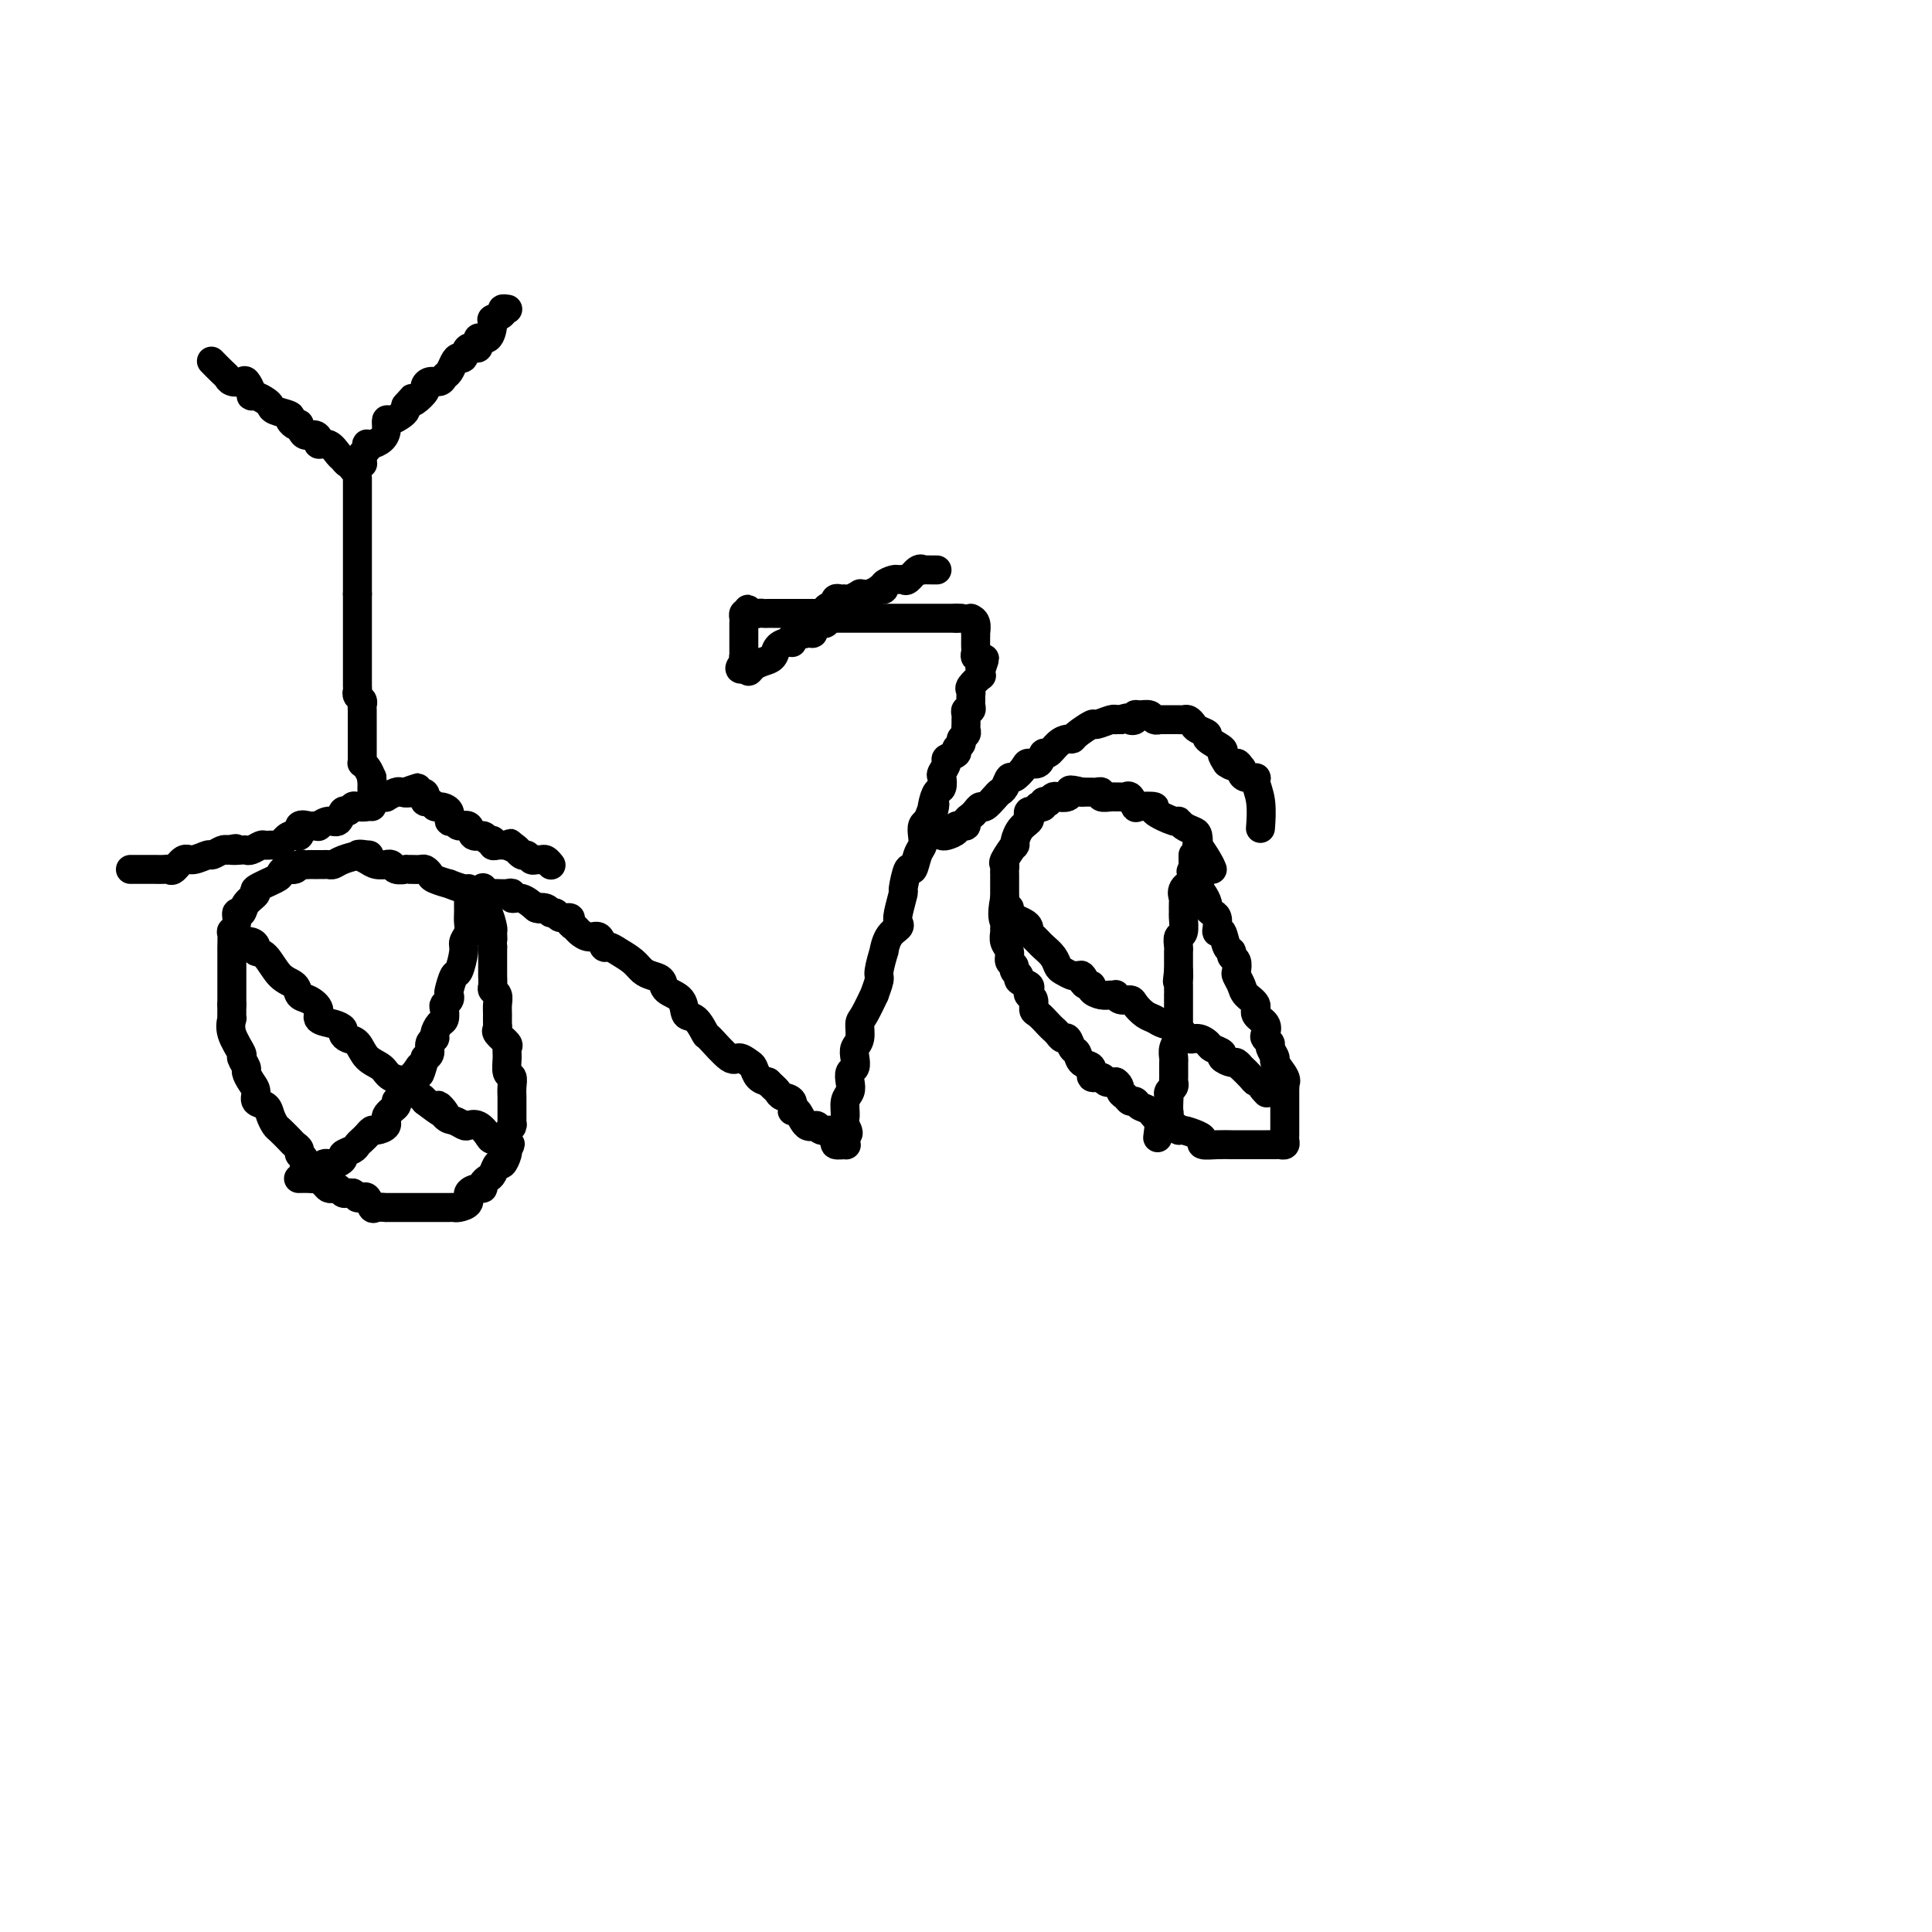 <svg viewBox='0 0 400 400' version='1.1' xmlns='http://www.w3.org/2000/svg' xmlns:xlink='http://www.w3.org/1999/xlink'><g fill='none' stroke='#000000' stroke-width='6' stroke-linecap='round' stroke-linejoin='round'><path d='M100,187c-0.731,-0.342 -1.462,-0.684 -2,-1c-0.538,-0.316 -0.884,-0.606 -1,-1c-0.116,-0.394 -0.003,-0.893 0,-1c0.003,-0.107 -0.103,0.179 -1,0c-0.897,-0.179 -2.583,-0.822 -3,-1c-0.417,-0.178 0.436,0.110 0,0c-0.436,-0.110 -2.162,-0.618 -3,-1c-0.838,-0.382 -0.789,-0.638 -1,-1c-0.211,-0.362 -0.682,-0.829 -1,-1c-0.318,-0.171 -0.484,-0.045 -1,0c-0.516,0.045 -1.381,0.008 -2,0c-0.619,-0.008 -0.993,0.012 -1,0c-0.007,-0.012 0.354,-0.056 0,0c-0.354,0.056 -1.421,0.212 -2,0c-0.579,-0.212 -0.669,-0.792 -1,-1c-0.331,-0.208 -0.903,-0.046 -1,0c-0.097,0.046 0.282,-0.026 0,0c-0.282,0.026 -1.223,0.150 -2,0c-0.777,-0.150 -1.388,-0.575 -2,-1'/><path d='M76,178c-3.709,-1.607 -0.983,-1.124 0,-1c0.983,0.124 0.222,-0.110 -1,0c-1.222,0.110 -2.905,0.565 -4,1c-1.095,0.435 -1.603,0.849 -2,1c-0.397,0.151 -0.684,0.041 -1,0c-0.316,-0.041 -0.662,-0.011 -1,0c-0.338,0.011 -0.668,0.002 -1,0c-0.332,-0.002 -0.665,0.004 -1,0c-0.335,-0.004 -0.671,-0.016 -1,0c-0.329,0.016 -0.652,0.060 -1,0c-0.348,-0.060 -0.720,-0.224 -1,0c-0.280,0.224 -0.469,0.838 -1,1c-0.531,0.162 -1.405,-0.126 -2,0c-0.595,0.126 -0.912,0.666 -1,1c-0.088,0.334 0.055,0.462 -1,1c-1.055,0.538 -3.306,1.488 -4,2c-0.694,0.512 0.169,0.587 0,1c-0.169,0.413 -1.370,1.162 -2,2c-0.630,0.838 -0.691,1.763 -1,2c-0.309,0.237 -0.867,-0.213 -1,0c-0.133,0.213 0.161,1.088 0,2c-0.161,0.912 -0.775,1.859 -1,2c-0.225,0.141 -0.060,-0.524 0,0c0.060,0.524 0.016,2.237 0,3c-0.016,0.763 -0.004,0.574 0,1c0.004,0.426 0.001,1.465 0,2c-0.001,0.535 -0.000,0.566 0,1c0.000,0.434 0.000,1.271 0,2c-0.000,0.729 -0.000,1.350 0,2c0.000,0.650 0.000,1.329 0,2c-0.000,0.671 -0.000,1.336 0,2'/><path d='M48,208c-0.009,3.032 -0.032,3.112 0,3c0.032,-0.112 0.118,-0.415 0,0c-0.118,0.415 -0.439,1.549 0,3c0.439,1.451 1.637,3.218 2,4c0.363,0.782 -0.109,0.579 0,1c0.109,0.421 0.798,1.465 1,2c0.202,0.535 -0.083,0.562 0,1c0.083,0.438 0.533,1.286 1,2c0.467,0.714 0.952,1.295 1,2c0.048,0.705 -0.339,1.536 0,2c0.339,0.464 1.404,0.562 2,1c0.596,0.438 0.723,1.217 1,2c0.277,0.783 0.705,1.572 1,2c0.295,0.428 0.456,0.496 1,1c0.544,0.504 1.470,1.443 2,2c0.530,0.557 0.663,0.731 1,1c0.337,0.269 0.878,0.631 1,1c0.122,0.369 -0.175,0.744 0,1c0.175,0.256 0.821,0.393 1,1c0.179,0.607 -0.111,1.682 0,2c0.111,0.318 0.621,-0.122 1,0c0.379,0.122 0.626,0.807 1,1c0.374,0.193 0.874,-0.106 1,0c0.126,0.106 -0.121,0.616 0,1c0.121,0.384 0.610,0.643 1,1c0.390,0.357 0.682,0.814 1,1c0.318,0.186 0.663,0.102 1,0c0.337,-0.102 0.668,-0.223 1,0c0.332,0.223 0.666,0.791 1,1c0.334,0.209 0.667,0.060 1,0c0.333,-0.060 0.667,-0.030 1,0'/><path d='M73,247c1.725,0.991 1.038,0.969 1,1c-0.038,0.031 0.572,0.113 1,0c0.428,-0.113 0.672,-0.423 1,0c0.328,0.423 0.740,1.577 1,2c0.260,0.423 0.369,0.113 1,0c0.631,-0.113 1.783,-0.030 2,0c0.217,0.030 -0.500,0.008 0,0c0.500,-0.008 2.218,-0.002 3,0c0.782,0.002 0.628,0.001 1,0c0.372,-0.001 1.269,-0.000 2,0c0.731,0.000 1.295,-0.000 2,0c0.705,0.000 1.549,0.001 2,0c0.451,-0.001 0.507,-0.002 1,0c0.493,0.002 1.423,0.008 2,0c0.577,-0.008 0.802,-0.031 1,0c0.198,0.031 0.369,0.114 1,0c0.631,-0.114 1.724,-0.426 2,-1c0.276,-0.574 -0.263,-1.411 0,-2c0.263,-0.589 1.327,-0.930 2,-1c0.673,-0.070 0.954,0.131 1,0c0.046,-0.131 -0.143,-0.594 0,-1c0.143,-0.406 0.616,-0.757 1,-1c0.384,-0.243 0.677,-0.380 1,-1c0.323,-0.620 0.674,-1.723 1,-2c0.326,-0.277 0.626,0.272 1,0c0.374,-0.272 0.821,-1.363 1,-2c0.179,-0.637 0.089,-0.818 0,-1'/><path d='M105,238c1.254,-1.839 0.389,-0.936 0,-1c-0.389,-0.064 -0.300,-1.096 0,-2c0.300,-0.904 0.813,-1.680 1,-2c0.187,-0.320 0.050,-0.184 0,0c-0.050,0.184 -0.013,0.415 0,0c0.013,-0.415 0.003,-1.476 0,-2c-0.003,-0.524 0.000,-0.512 0,-1c-0.000,-0.488 -0.004,-1.477 0,-2c0.004,-0.523 0.015,-0.580 0,-1c-0.015,-0.420 -0.057,-1.202 0,-2c0.057,-0.798 0.213,-1.613 0,-2c-0.213,-0.387 -0.797,-0.345 -1,-1c-0.203,-0.655 -0.026,-2.007 0,-3c0.026,-0.993 -0.098,-1.627 0,-2c0.098,-0.373 0.419,-0.484 0,-1c-0.419,-0.516 -1.577,-1.436 -2,-2c-0.423,-0.564 -0.112,-0.771 0,-1c0.112,-0.229 0.026,-0.481 0,-1c-0.026,-0.519 0.007,-1.303 0,-2c-0.007,-0.697 -0.054,-1.305 0,-2c0.054,-0.695 0.211,-1.478 0,-2c-0.211,-0.522 -0.789,-0.782 -1,-1c-0.211,-0.218 -0.057,-0.395 0,-1c0.057,-0.605 0.015,-1.640 0,-2c-0.015,-0.360 -0.004,-0.047 0,0c0.004,0.047 0.001,-0.173 0,-1c-0.001,-0.827 -0.000,-2.261 0,-3c0.000,-0.739 0.000,-0.783 0,-1c-0.000,-0.217 -0.000,-0.609 0,-1'/><path d='M102,196c-0.461,-6.892 -0.113,-3.123 0,-2c0.113,1.123 -0.008,-0.400 0,-1c0.008,-0.600 0.146,-0.278 0,-1c-0.146,-0.722 -0.575,-2.488 -1,-3c-0.425,-0.512 -0.846,0.230 -1,0c-0.154,-0.230 -0.041,-1.433 0,-2c0.041,-0.567 0.011,-0.499 0,-1c-0.011,-0.501 -0.003,-1.572 0,-2c0.003,-0.428 0.002,-0.214 0,0'/><path d='M251,180c-0.197,-0.491 -0.395,-0.982 -1,-2c-0.605,-1.018 -1.619,-2.563 -2,-3c-0.381,-0.437 -0.130,0.232 0,0c0.130,-0.232 0.141,-1.367 0,-2c-0.141,-0.633 -0.432,-0.765 -1,-1c-0.568,-0.235 -1.414,-0.574 -2,-1c-0.586,-0.426 -0.914,-0.938 -1,-1c-0.086,-0.062 0.069,0.325 -1,0c-1.069,-0.325 -3.361,-1.363 -4,-2c-0.639,-0.637 0.376,-0.875 0,-1c-0.376,-0.125 -2.142,-0.139 -3,0c-0.858,0.139 -0.808,0.430 -1,0c-0.192,-0.430 -0.628,-1.579 -1,-2c-0.372,-0.421 -0.682,-0.112 -1,0c-0.318,0.112 -0.645,0.026 -1,0c-0.355,-0.026 -0.739,0.007 -1,0c-0.261,-0.007 -0.399,-0.054 -1,0c-0.601,0.054 -1.667,0.211 -2,0c-0.333,-0.211 0.065,-0.789 0,-1c-0.065,-0.211 -0.595,-0.057 -1,0c-0.405,0.057 -0.686,0.015 -1,0c-0.314,-0.015 -0.661,-0.004 -1,0c-0.339,0.004 -0.669,0.002 -1,0'/><path d='M224,164c-3.555,-0.912 -2.444,-0.193 -2,0c0.444,0.193 0.220,-0.141 0,0c-0.220,0.141 -0.436,0.756 -1,1c-0.564,0.244 -1.476,0.117 -2,0c-0.524,-0.117 -0.661,-0.224 -1,0c-0.339,0.224 -0.879,0.778 -1,1c-0.121,0.222 0.179,0.111 0,0c-0.179,-0.111 -0.835,-0.222 -1,0c-0.165,0.222 0.162,0.777 0,1c-0.162,0.223 -0.815,0.115 -1,0c-0.185,-0.115 0.096,-0.239 0,0c-0.096,0.239 -0.568,0.839 -1,1c-0.432,0.161 -0.824,-0.116 -1,0c-0.176,0.116 -0.136,0.627 0,1c0.136,0.373 0.369,0.608 0,1c-0.369,0.392 -1.339,0.941 -2,2c-0.661,1.059 -1.014,2.626 -1,3c0.014,0.374 0.396,-0.447 0,0c-0.396,0.447 -1.570,2.161 -2,3c-0.430,0.839 -0.115,0.802 0,1c0.115,0.198 0.031,0.630 0,1c-0.031,0.370 -0.008,0.679 0,1c0.008,0.321 0.002,0.653 0,1c-0.002,0.347 -0.001,0.709 0,1c0.001,0.291 0.000,0.512 0,1c-0.000,0.488 -0.000,1.244 0,2'/><path d='M208,186c-0.772,3.866 -0.203,4.530 0,5c0.203,0.470 0.039,0.746 0,1c-0.039,0.254 0.046,0.488 0,1c-0.046,0.512 -0.224,1.303 0,2c0.224,0.697 0.849,1.300 1,2c0.151,0.700 -0.172,1.497 0,2c0.172,0.503 0.838,0.712 1,1c0.162,0.288 -0.181,0.654 0,1c0.181,0.346 0.885,0.670 1,1c0.115,0.330 -0.357,0.665 0,1c0.357,0.335 1.545,0.671 2,1c0.455,0.329 0.176,0.650 0,1c-0.176,0.350 -0.251,0.727 0,1c0.251,0.273 0.827,0.440 1,1c0.173,0.560 -0.056,1.512 0,2c0.056,0.488 0.396,0.513 1,1c0.604,0.487 1.471,1.435 2,2c0.529,0.565 0.719,0.747 1,1c0.281,0.253 0.653,0.577 1,1c0.347,0.423 0.669,0.943 1,1c0.331,0.057 0.671,-0.351 1,0c0.329,0.351 0.647,1.461 1,2c0.353,0.539 0.743,0.508 1,1c0.257,0.492 0.383,1.509 1,2c0.617,0.491 1.726,0.458 2,1c0.274,0.542 -0.287,1.661 0,2c0.287,0.339 1.424,-0.101 2,0c0.576,0.101 0.593,0.743 1,1c0.407,0.257 1.203,0.128 2,0'/><path d='M231,224c0.952,0.564 0.832,1.475 1,2c0.168,0.525 0.626,0.664 1,1c0.374,0.336 0.665,0.867 1,1c0.335,0.133 0.713,-0.133 1,0c0.287,0.133 0.483,0.667 1,1c0.517,0.333 1.355,0.467 2,1c0.645,0.533 1.097,1.466 2,2c0.903,0.534 2.257,0.668 3,1c0.743,0.332 0.876,0.863 1,1c0.124,0.137 0.238,-0.121 1,0c0.762,0.121 2.173,0.621 3,1c0.827,0.379 1.072,0.637 1,1c-0.072,0.363 -0.460,0.829 0,1c0.460,0.171 1.769,0.046 3,0c1.231,-0.046 2.386,-0.012 3,0c0.614,0.012 0.689,0.003 2,0c1.311,-0.003 3.858,-0.000 5,0c1.142,0.000 0.880,-0.003 1,0c0.120,0.003 0.620,0.012 1,0c0.380,-0.012 0.638,-0.045 1,0c0.362,0.045 0.829,0.168 1,0c0.171,-0.168 0.046,-0.625 0,-1c-0.046,-0.375 -0.012,-0.667 0,-1c0.012,-0.333 0.003,-0.708 0,-1c-0.003,-0.292 -0.001,-0.501 0,-1c0.001,-0.499 0.000,-1.288 0,-2c-0.000,-0.712 -0.000,-1.345 0,-2c0.000,-0.655 0.000,-1.330 0,-2c-0.000,-0.670 -0.000,-1.335 0,-2'/><path d='M266,225c0.121,-2.069 -0.077,-1.241 0,-1c0.077,0.241 0.428,-0.106 0,-1c-0.428,-0.894 -1.635,-2.334 -2,-3c-0.365,-0.666 0.112,-0.559 0,-1c-0.112,-0.441 -0.812,-1.431 -1,-2c-0.188,-0.569 0.138,-0.719 0,-1c-0.138,-0.281 -0.739,-0.694 -1,-1c-0.261,-0.306 -0.182,-0.505 0,-1c0.182,-0.495 0.466,-1.287 0,-2c-0.466,-0.713 -1.684,-1.347 -2,-2c-0.316,-0.653 0.269,-1.326 0,-2c-0.269,-0.674 -1.391,-1.350 -2,-2c-0.609,-0.650 -0.703,-1.273 -1,-2c-0.297,-0.727 -0.797,-1.557 -1,-2c-0.203,-0.443 -0.110,-0.498 0,-1c0.110,-0.502 0.237,-1.453 0,-2c-0.237,-0.547 -0.838,-0.692 -1,-1c-0.162,-0.308 0.114,-0.778 0,-1c-0.114,-0.222 -0.618,-0.196 -1,-1c-0.382,-0.804 -0.641,-2.439 -1,-3c-0.359,-0.561 -0.818,-0.048 -1,0c-0.182,0.048 -0.086,-0.367 0,-1c0.086,-0.633 0.164,-1.483 0,-2c-0.164,-0.517 -0.569,-0.702 -1,-1c-0.431,-0.298 -0.889,-0.709 -1,-1c-0.111,-0.291 0.124,-0.463 0,-1c-0.124,-0.537 -0.607,-1.439 -1,-2c-0.393,-0.561 -0.697,-0.780 -1,-1'/><path d='M248,184c-2.785,-6.537 -0.746,-2.379 0,-1c0.746,1.379 0.200,-0.022 0,-1c-0.200,-0.978 -0.054,-1.532 0,-2c0.054,-0.468 0.015,-0.848 0,-1c-0.015,-0.152 -0.008,-0.076 0,0'/><path d='M247,177c-0.004,0.327 -0.009,0.653 0,1c0.009,0.347 0.031,0.713 0,1c-0.031,0.287 -0.113,0.495 0,1c0.113,0.505 0.423,1.305 0,2c-0.423,0.695 -1.578,1.283 -2,2c-0.422,0.717 -0.112,1.562 0,2c0.112,0.438 0.026,0.469 0,1c-0.026,0.531 0.007,1.560 0,2c-0.007,0.440 -0.054,0.290 0,1c0.054,0.710 0.211,2.281 0,3c-0.211,0.719 -0.789,0.587 -1,1c-0.211,0.413 -0.057,1.371 0,2c0.057,0.629 0.015,0.928 0,1c-0.015,0.072 -0.004,-0.084 0,0c0.004,0.084 0.001,0.407 0,1c-0.001,0.593 -0.000,1.455 0,2c0.000,0.545 0.000,0.772 0,1'/><path d='M244,201c-0.464,3.892 -0.124,1.622 0,1c0.124,-0.622 0.033,0.405 0,1c-0.033,0.595 -0.009,0.758 0,1c0.009,0.242 0.002,0.561 0,1c-0.002,0.439 -0.001,0.996 0,1c0.001,0.004 0.000,-0.546 0,0c-0.000,0.546 0.000,2.188 0,3c-0.000,0.812 -0.000,0.795 0,1c0.000,0.205 0.001,0.632 0,1c-0.001,0.368 -0.004,0.679 0,1c0.004,0.321 0.015,0.654 0,1c-0.015,0.346 -0.057,0.707 0,1c0.057,0.293 0.211,0.520 0,1c-0.211,0.480 -0.789,1.214 -1,2c-0.211,0.786 -0.056,1.625 0,2c0.056,0.375 0.011,0.285 0,1c-0.011,0.715 0.011,2.233 0,3c-0.011,0.767 -0.055,0.782 0,1c0.055,0.218 0.211,0.640 0,1c-0.211,0.360 -0.788,0.659 -1,1c-0.212,0.341 -0.060,0.726 0,1c0.060,0.274 0.027,0.438 0,1c-0.027,0.562 -0.048,1.522 0,2c0.048,0.478 0.167,0.475 0,1c-0.167,0.525 -0.619,1.579 -1,2c-0.381,0.421 -0.690,0.211 -1,0'/><path d='M240,233c-0.622,4.978 -0.178,1.422 0,0c0.178,-1.422 0.089,-0.711 0,0'/><path d='M209,188c-0.061,0.334 -0.121,0.668 0,1c0.121,0.332 0.425,0.664 1,1c0.575,0.336 1.421,0.678 2,1c0.579,0.322 0.890,0.625 1,1c0.110,0.375 0.019,0.822 0,1c-0.019,0.178 0.035,0.089 0,0c-0.035,-0.089 -0.161,-0.176 0,0c0.161,0.176 0.607,0.614 1,1c0.393,0.386 0.734,0.719 1,1c0.266,0.281 0.456,0.510 1,1c0.544,0.490 1.441,1.242 2,2c0.559,0.758 0.779,1.523 1,2c0.221,0.477 0.444,0.667 1,1c0.556,0.333 1.445,0.809 2,1c0.555,0.191 0.778,0.095 1,0'/><path d='M223,202c2.404,2.122 1.413,0.428 1,0c-0.413,-0.428 -0.248,0.411 0,1c0.248,0.589 0.581,0.928 1,1c0.419,0.072 0.925,-0.124 1,0c0.075,0.124 -0.282,0.568 0,1c0.282,0.432 1.202,0.852 2,1c0.798,0.148 1.475,0.025 2,0c0.525,-0.025 0.899,0.048 1,0c0.101,-0.048 -0.072,-0.216 0,0c0.072,0.216 0.390,0.817 1,1c0.610,0.183 1.513,-0.053 2,0c0.487,0.053 0.557,0.394 1,1c0.443,0.606 1.259,1.477 2,2c0.741,0.523 1.405,0.700 2,1c0.595,0.300 1.119,0.724 2,1c0.881,0.276 2.118,0.402 3,1c0.882,0.598 1.407,1.666 2,2c0.593,0.334 1.253,-0.065 2,0c0.747,0.065 1.580,0.596 2,1c0.420,0.404 0.427,0.681 1,1c0.573,0.319 1.713,0.678 2,1c0.287,0.322 -0.279,0.606 0,1c0.279,0.394 1.402,0.897 2,1c0.598,0.103 0.671,-0.193 1,0c0.329,0.193 0.914,0.874 1,1c0.086,0.126 -0.328,-0.303 0,0c0.328,0.303 1.397,1.339 2,2c0.603,0.661 0.739,0.947 1,1c0.261,0.053 0.646,-0.128 1,0c0.354,0.128 0.677,0.564 1,1'/><path d='M262,225c6.036,3.500 1.625,0.750 0,0c-1.625,-0.750 -0.464,0.500 0,1c0.464,0.500 0.232,0.250 0,0'/><path d='M97,186c-0.002,0.780 -0.005,1.561 0,2c0.005,0.439 0.016,0.538 0,1c-0.016,0.462 -0.060,1.287 0,2c0.060,0.713 0.224,1.312 0,2c-0.224,0.688 -0.834,1.463 -1,2c-0.166,0.537 0.113,0.837 0,2c-0.113,1.163 -0.618,3.190 -1,4c-0.382,0.810 -0.642,0.402 -1,1c-0.358,0.598 -0.814,2.201 -1,3c-0.186,0.799 -0.102,0.796 0,1c0.102,0.204 0.221,0.617 0,1c-0.221,0.383 -0.781,0.736 -1,1c-0.219,0.264 -0.096,0.438 0,1c0.096,0.562 0.165,1.512 0,2c-0.165,0.488 -0.565,0.516 -1,1c-0.435,0.484 -0.904,1.425 -1,2c-0.096,0.575 0.180,0.783 0,1c-0.180,0.217 -0.818,0.443 -1,1c-0.182,0.557 0.091,1.445 0,2c-0.091,0.555 -0.545,0.778 -1,1'/><path d='M88,219c-1.591,5.528 -1.070,2.847 -1,2c0.070,-0.847 -0.311,0.140 -1,1c-0.689,0.860 -1.685,1.592 -2,2c-0.315,0.408 0.051,0.493 0,1c-0.051,0.507 -0.520,1.435 -1,2c-0.480,0.565 -0.973,0.768 -1,1c-0.027,0.232 0.410,0.492 0,1c-0.410,0.508 -1.668,1.263 -2,2c-0.332,0.737 0.262,1.454 0,2c-0.262,0.546 -1.380,0.920 -2,1c-0.620,0.080 -0.742,-0.133 -1,0c-0.258,0.133 -0.651,0.613 -1,1c-0.349,0.387 -0.652,0.681 -1,1c-0.348,0.319 -0.740,0.664 -1,1c-0.260,0.336 -0.388,0.663 -1,1c-0.612,0.337 -1.708,0.685 -2,1c-0.292,0.315 0.220,0.596 0,1c-0.220,0.404 -1.171,0.931 -2,1c-0.829,0.069 -1.536,-0.321 -2,0c-0.464,0.321 -0.685,1.354 -1,2c-0.315,0.646 -0.724,0.905 -1,1c-0.276,0.095 -0.421,0.026 -1,0c-0.579,-0.026 -1.594,-0.007 -2,0c-0.406,0.007 -0.203,0.004 0,0'/><path d='M50,196c-0.193,-0.400 -0.386,-0.801 0,-1c0.386,-0.199 1.352,-0.198 2,0c0.648,0.198 0.979,0.591 1,1c0.021,0.409 -0.269,0.835 0,1c0.269,0.165 1.097,0.071 2,1c0.903,0.929 1.882,2.882 3,4c1.118,1.118 2.374,1.403 3,2c0.626,0.597 0.622,1.508 1,2c0.378,0.492 1.139,0.566 2,1c0.861,0.434 1.824,1.230 2,2c0.176,0.770 -0.434,1.516 0,2c0.434,0.484 1.912,0.705 3,1c1.088,0.295 1.785,0.663 2,1c0.215,0.337 -0.051,0.642 0,1c0.051,0.358 0.421,0.768 1,1c0.579,0.232 1.369,0.286 2,1c0.631,0.714 1.105,2.088 2,3c0.895,0.912 2.212,1.361 3,2c0.788,0.639 1.048,1.467 2,2c0.952,0.533 2.595,0.770 3,1c0.405,0.230 -0.427,0.453 0,1c0.427,0.547 2.115,1.416 3,2c0.885,0.584 0.967,0.881 1,1c0.033,0.119 0.016,0.059 0,0'/><path d='M88,228c6.522,5.068 3.827,1.737 3,1c-0.827,-0.737 0.215,1.121 1,2c0.785,0.879 1.314,0.778 2,1c0.686,0.222 1.531,0.767 2,1c0.469,0.233 0.563,0.153 1,0c0.437,-0.153 1.217,-0.381 2,0c0.783,0.381 1.569,1.370 2,2c0.431,0.630 0.507,0.901 1,1c0.493,0.099 1.402,0.027 2,0c0.598,-0.027 0.885,-0.008 1,0c0.115,0.008 0.057,0.004 0,0'/><path d='M27,180c0.099,-0.000 0.198,-0.001 1,0c0.802,0.001 2.308,0.002 3,0c0.692,-0.002 0.570,-0.008 1,0c0.430,0.008 1.412,0.032 2,0c0.588,-0.032 0.781,-0.118 1,0c0.219,0.118 0.463,0.439 1,0c0.537,-0.439 1.366,-1.638 2,-2c0.634,-0.362 1.073,0.113 2,0c0.927,-0.113 2.341,-0.814 3,-1c0.659,-0.186 0.562,0.142 1,0c0.438,-0.142 1.411,-0.755 2,-1c0.589,-0.245 0.795,-0.123 1,0'/><path d='M47,176c3.213,-0.620 1.246,-0.170 1,0c-0.246,0.170 1.228,0.060 2,0c0.772,-0.060 0.841,-0.069 1,0c0.159,0.069 0.409,0.217 1,0c0.591,-0.217 1.523,-0.798 2,-1c0.477,-0.202 0.500,-0.024 1,0c0.500,0.024 1.477,-0.106 2,0c0.523,0.106 0.592,0.449 1,0c0.408,-0.449 1.156,-1.689 2,-2c0.844,-0.311 1.786,0.309 2,0c0.214,-0.309 -0.298,-1.546 0,-2c0.298,-0.454 1.406,-0.126 2,0c0.594,0.126 0.674,0.050 1,0c0.326,-0.050 0.899,-0.074 1,0c0.101,0.074 -0.271,0.245 0,0c0.271,-0.245 1.186,-0.907 2,-1c0.814,-0.093 1.526,0.381 2,0c0.474,-0.381 0.708,-1.618 1,-2c0.292,-0.382 0.641,0.091 1,0c0.359,-0.091 0.726,-0.746 1,-1c0.274,-0.254 0.454,-0.106 1,0c0.546,0.106 1.457,0.172 2,0c0.543,-0.172 0.718,-0.581 1,-1c0.282,-0.419 0.671,-0.848 1,-1c0.329,-0.152 0.599,-0.027 1,0c0.401,0.027 0.933,-0.045 1,0c0.067,0.045 -0.333,0.208 0,0c0.333,-0.208 1.397,-0.787 2,-1c0.603,-0.213 0.744,-0.061 1,0c0.256,0.061 0.628,0.030 1,0'/><path d='M84,164c5.559,-1.845 0.957,-0.457 0,0c-0.957,0.457 1.733,-0.017 3,0c1.267,0.017 1.112,0.526 1,1c-0.112,0.474 -0.180,0.913 0,1c0.180,0.087 0.608,-0.179 1,0c0.392,0.179 0.749,0.803 1,1c0.251,0.197 0.395,-0.034 1,0c0.605,0.034 1.672,0.333 2,1c0.328,0.667 -0.082,1.703 0,2c0.082,0.297 0.656,-0.146 1,0c0.344,0.146 0.459,0.880 1,1c0.541,0.120 1.508,-0.375 2,0c0.492,0.375 0.510,1.621 1,2c0.490,0.379 1.454,-0.109 2,0c0.546,0.109 0.674,0.814 1,1c0.326,0.186 0.850,-0.146 1,0c0.150,0.146 -0.075,0.770 0,1c0.075,0.230 0.450,0.066 1,0c0.550,-0.066 1.275,-0.033 2,0'/><path d='M105,175c3.504,1.735 1.765,0.574 1,0c-0.765,-0.574 -0.556,-0.560 0,0c0.556,0.560 1.458,1.667 2,2c0.542,0.333 0.722,-0.108 1,0c0.278,0.108 0.653,0.765 1,1c0.347,0.235 0.668,0.049 1,0c0.332,-0.049 0.677,0.038 1,0c0.323,-0.038 0.626,-0.203 1,0c0.374,0.203 0.821,0.772 1,1c0.179,0.228 0.089,0.114 0,0'/><path d='M195,173c0.187,0.083 0.375,0.166 1,0c0.625,-0.166 1.688,-0.579 2,-1c0.312,-0.421 -0.127,-0.848 0,-1c0.127,-0.152 0.822,-0.030 1,0c0.178,0.030 -0.160,-0.033 0,0c0.160,0.033 0.817,0.162 1,0c0.183,-0.162 -0.107,-0.616 0,-1c0.107,-0.384 0.610,-0.698 1,-1c0.390,-0.302 0.668,-0.592 1,-1c0.332,-0.408 0.719,-0.934 1,-1c0.281,-0.066 0.457,0.328 1,0c0.543,-0.328 1.454,-1.379 2,-2c0.546,-0.621 0.728,-0.814 1,-1c0.272,-0.186 0.635,-0.366 1,-1c0.365,-0.634 0.731,-1.723 1,-2c0.269,-0.277 0.439,0.257 1,0c0.561,-0.257 1.511,-1.307 2,-2c0.489,-0.693 0.515,-1.029 1,-1c0.485,0.029 1.429,0.424 2,0c0.571,-0.424 0.769,-1.668 1,-2c0.231,-0.332 0.493,0.249 1,0c0.507,-0.249 1.257,-1.328 2,-2c0.743,-0.672 1.478,-0.935 2,-1c0.522,-0.065 0.830,0.070 1,0c0.170,-0.070 0.204,-0.344 1,-1c0.796,-0.656 2.356,-1.692 3,-2c0.644,-0.308 0.371,0.114 1,0c0.629,-0.114 2.158,-0.762 3,-1c0.842,-0.238 0.996,-0.064 1,0c0.004,0.064 -0.142,0.018 0,0c0.142,-0.018 0.571,-0.009 1,0'/><path d='M232,149c2.401,-0.790 1.904,-0.265 2,0c0.096,0.265 0.785,0.271 1,0c0.215,-0.271 -0.043,-0.819 0,-1c0.043,-0.181 0.388,0.004 1,0c0.612,-0.004 1.491,-0.197 2,0c0.509,0.197 0.647,0.785 1,1c0.353,0.215 0.921,0.058 1,0c0.079,-0.058 -0.330,-0.015 0,0c0.330,0.015 1.398,0.003 2,0c0.602,-0.003 0.739,0.002 1,0c0.261,-0.002 0.646,-0.012 1,0c0.354,0.012 0.678,0.045 1,0c0.322,-0.045 0.644,-0.168 1,0c0.356,0.168 0.748,0.626 1,1c0.252,0.374 0.364,0.663 1,1c0.636,0.337 1.795,0.723 2,1c0.205,0.277 -0.543,0.445 0,1c0.543,0.555 2.377,1.495 3,2c0.623,0.505 0.035,0.573 0,1c-0.035,0.427 0.482,1.214 1,2'/><path d='M254,158c1.785,1.328 1.748,0.150 2,0c0.252,-0.150 0.793,0.730 1,1c0.207,0.270 0.079,-0.070 0,0c-0.079,0.070 -0.108,0.551 0,1c0.108,0.449 0.355,0.867 1,1c0.645,0.133 1.689,-0.020 2,0c0.311,0.020 -0.113,0.211 0,1c0.113,0.789 0.761,2.174 1,4c0.239,1.826 0.068,4.093 0,5c-0.068,0.907 -0.034,0.453 0,0'/><path d='M74,99c0.000,0.874 0.000,1.748 0,2c0.000,0.252 0.000,-0.117 0,1c0.000,1.117 0.000,3.721 0,5c0.000,1.279 0.000,1.232 0,2c0.000,0.768 0.000,2.349 0,4c0.000,1.651 0.000,3.370 0,4c0.000,0.630 0.000,0.170 0,1c0.000,0.830 0.000,2.952 0,4c0.000,1.048 0.000,1.024 0,1'/><path d='M74,123c-0.000,4.168 -0.000,2.587 0,2c0.000,-0.587 0.000,-0.179 0,1c-0.000,1.179 -0.000,3.128 0,4c0.000,0.872 0.000,0.667 0,1c-0.000,0.333 -0.000,1.202 0,2c0.000,0.798 0.000,1.523 0,2c-0.000,0.477 -0.000,0.707 0,1c0.000,0.293 0.000,0.651 0,1c-0.000,0.349 -0.000,0.689 0,1c0.000,0.311 0.000,0.594 0,1c-0.000,0.406 -0.001,0.935 0,1c0.001,0.065 0.004,-0.333 0,0c-0.004,0.333 -0.015,1.399 0,2c0.015,0.601 0.057,0.737 0,1c-0.057,0.263 -0.211,0.651 0,1c0.211,0.349 0.789,0.657 1,1c0.211,0.343 0.057,0.722 0,1c-0.057,0.278 -0.015,0.456 0,1c0.015,0.544 0.004,1.455 0,2c-0.004,0.545 -0.001,0.724 0,1c0.001,0.276 0.000,0.650 0,1c-0.000,0.350 -0.000,0.675 0,1c0.000,0.325 0.000,0.651 0,1c-0.000,0.349 -0.001,0.720 0,1c0.001,0.280 0.003,0.470 0,1c-0.003,0.530 -0.012,1.402 0,2c0.012,0.598 0.044,0.923 0,1c-0.044,0.077 -0.166,-0.095 0,0c0.166,0.095 0.619,0.456 1,1c0.381,0.544 0.691,1.272 1,2'/><path d='M77,161c0.464,6.114 0.124,2.397 0,1c-0.124,-1.397 -0.033,-0.476 0,0c0.033,0.476 0.009,0.506 0,1c-0.009,0.494 -0.002,1.452 0,2c0.002,0.548 0.001,0.686 0,1c-0.001,0.314 -0.000,0.804 0,1c0.000,0.196 0.000,0.098 0,0'/><path d='M73,97c0.301,-0.870 0.603,-1.739 1,-2c0.397,-0.261 0.891,0.088 1,0c0.109,-0.088 -0.165,-0.611 0,-1c0.165,-0.389 0.769,-0.642 1,-1c0.231,-0.358 0.090,-0.819 0,-1c-0.090,-0.181 -0.130,-0.081 0,0c0.130,0.081 0.429,0.142 1,0c0.571,-0.142 1.413,-0.486 2,-1c0.587,-0.514 0.917,-1.198 1,-2c0.083,-0.802 -0.083,-1.720 0,-2c0.083,-0.280 0.414,0.080 1,0c0.586,-0.080 1.427,-0.598 2,-1c0.573,-0.402 0.878,-0.686 1,-1c0.122,-0.314 0.061,-0.657 0,-1'/><path d='M84,84c1.901,-2.267 1.152,-1.435 1,-1c-0.152,0.435 0.292,0.471 1,0c0.708,-0.471 1.681,-1.450 2,-2c0.319,-0.550 -0.017,-0.671 0,-1c0.017,-0.329 0.386,-0.865 1,-1c0.614,-0.135 1.474,0.131 2,0c0.526,-0.131 0.719,-0.660 1,-1c0.281,-0.340 0.651,-0.492 1,-1c0.349,-0.508 0.676,-1.374 1,-2c0.324,-0.626 0.645,-1.013 1,-1c0.355,0.013 0.742,0.427 1,0c0.258,-0.427 0.385,-1.694 1,-2c0.615,-0.306 1.718,0.350 2,0c0.282,-0.350 -0.256,-1.704 0,-2c0.256,-0.296 1.307,0.467 2,0c0.693,-0.467 1.026,-2.164 1,-3c-0.026,-0.836 -0.413,-0.813 0,-1c0.413,-0.187 1.626,-0.586 2,-1c0.374,-0.414 -0.092,-0.842 0,-1c0.092,-0.158 0.740,-0.045 1,0c0.260,0.045 0.130,0.023 0,0'/><path d='M75,96c0.083,0.000 0.167,0.000 0,0c-0.167,0.000 -0.583,0.000 -1,0'/><path d='M74,96c-0.394,0.004 -0.878,0.013 -1,0c-0.122,-0.013 0.120,-0.050 0,0c-0.120,0.050 -0.600,0.186 -1,0c-0.400,-0.186 -0.719,-0.693 -1,-1c-0.281,-0.307 -0.522,-0.412 -1,-1c-0.478,-0.588 -1.192,-1.658 -2,-2c-0.808,-0.342 -1.709,0.045 -2,0c-0.291,-0.045 0.027,-0.520 0,-1c-0.027,-0.480 -0.399,-0.964 -1,-1c-0.601,-0.036 -1.431,0.375 -2,0c-0.569,-0.375 -0.877,-1.536 -1,-2c-0.123,-0.464 -0.062,-0.232 0,0'/><path d='M62,88c-2.010,-1.190 -1.035,-0.164 -1,0c0.035,0.164 -0.868,-0.533 -1,-1c-0.132,-0.467 0.508,-0.703 0,-1c-0.508,-0.297 -2.165,-0.653 -3,-1c-0.835,-0.347 -0.850,-0.683 -1,-1c-0.150,-0.317 -0.436,-0.614 -1,-1c-0.564,-0.386 -1.407,-0.860 -2,-1c-0.593,-0.140 -0.936,0.054 -1,0c-0.064,-0.054 0.151,-0.358 0,-1c-0.151,-0.642 -0.669,-1.624 -1,-2c-0.331,-0.376 -0.474,-0.147 -1,0c-0.526,0.147 -1.434,0.211 -2,0c-0.566,-0.211 -0.791,-0.696 -1,-1c-0.209,-0.304 -0.402,-0.428 -1,-1c-0.598,-0.572 -1.599,-1.592 -2,-2c-0.401,-0.408 -0.200,-0.204 0,0'/><path d='M101,186c-0.118,-0.422 -0.235,-0.845 0,-1c0.235,-0.155 0.824,-0.043 1,0c0.176,0.043 -0.059,0.016 0,0c0.059,-0.016 0.413,-0.020 1,0c0.587,0.020 1.406,0.063 2,0c0.594,-0.063 0.963,-0.233 1,0c0.037,0.233 -0.259,0.871 0,1c0.259,0.129 1.074,-0.249 2,0c0.926,0.249 1.963,1.124 3,2'/><path d='M111,188c1.438,0.327 0.033,0.144 0,0c-0.033,-0.144 1.305,-0.250 2,0c0.695,0.250 0.746,0.854 1,1c0.254,0.146 0.712,-0.168 1,0c0.288,0.168 0.405,0.818 1,1c0.595,0.182 1.668,-0.105 2,0c0.332,0.105 -0.076,0.600 0,1c0.076,0.400 0.636,0.703 1,1c0.364,0.297 0.531,0.587 1,1c0.469,0.413 1.241,0.950 2,1c0.759,0.050 1.505,-0.387 2,0c0.495,0.387 0.737,1.599 1,2c0.263,0.401 0.545,-0.009 1,0c0.455,0.009 1.082,0.435 2,1c0.918,0.565 2.128,1.268 3,2c0.872,0.732 1.407,1.493 2,2c0.593,0.507 1.243,0.760 2,1c0.757,0.240 1.620,0.468 2,1c0.380,0.532 0.277,1.369 1,2c0.723,0.631 2.271,1.055 3,2c0.729,0.945 0.640,2.412 1,3c0.360,0.588 1.170,0.296 2,1c0.830,0.704 1.679,2.402 2,3c0.321,0.598 0.114,0.096 1,1c0.886,0.904 2.867,3.216 4,4c1.133,0.784 1.420,0.042 2,0c0.580,-0.042 1.455,0.618 2,1c0.545,0.382 0.762,0.488 1,1c0.238,0.512 0.497,1.432 1,2c0.503,0.568 1.252,0.784 2,1'/><path d='M159,224c3.357,3.200 0.750,0.701 0,0c-0.750,-0.701 0.359,0.395 1,1c0.641,0.605 0.815,0.719 1,1c0.185,0.281 0.381,0.728 1,1c0.619,0.272 1.661,0.369 2,1c0.339,0.631 -0.027,1.795 0,2c0.027,0.205 0.446,-0.548 1,0c0.554,0.548 1.244,2.399 2,3c0.756,0.601 1.580,-0.046 2,0c0.420,0.046 0.436,0.787 1,1c0.564,0.213 1.675,-0.101 2,0c0.325,0.101 -0.137,0.616 0,1c0.137,0.384 0.874,0.636 1,1c0.126,0.364 -0.358,0.841 0,1c0.358,0.159 1.560,0.001 2,0c0.440,-0.001 0.118,0.153 0,0c-0.118,-0.153 -0.034,-0.615 0,-1c0.034,-0.385 0.017,-0.692 0,-1'/><path d='M175,235c1.233,-0.064 0.317,-1.224 0,-2c-0.317,-0.776 -0.033,-1.167 0,-2c0.033,-0.833 -0.184,-2.106 0,-3c0.184,-0.894 0.767,-1.408 1,-2c0.233,-0.592 0.114,-1.261 0,-2c-0.114,-0.739 -0.223,-1.548 0,-2c0.223,-0.452 0.777,-0.548 1,-1c0.223,-0.452 0.114,-1.259 0,-2c-0.114,-0.741 -0.233,-1.416 0,-2c0.233,-0.584 0.818,-1.078 1,-2c0.182,-0.922 -0.038,-2.272 0,-3c0.038,-0.728 0.335,-0.836 1,-2c0.665,-1.164 1.699,-3.385 2,-4c0.301,-0.615 -0.130,0.378 0,0c0.130,-0.378 0.821,-2.125 1,-3c0.179,-0.875 -0.155,-0.879 0,-2c0.155,-1.121 0.798,-3.361 1,-4c0.202,-0.639 -0.038,0.323 0,0c0.038,-0.323 0.354,-1.930 1,-3c0.646,-1.070 1.622,-1.603 2,-2c0.378,-0.397 0.157,-0.658 0,-1c-0.157,-0.342 -0.249,-0.765 0,-2c0.249,-1.235 0.840,-3.283 1,-4c0.160,-0.717 -0.111,-0.103 0,-1c0.111,-0.897 0.604,-3.304 1,-4c0.396,-0.696 0.694,0.318 1,0c0.306,-0.318 0.621,-1.969 1,-3c0.379,-1.031 0.823,-1.441 1,-2c0.177,-0.559 0.086,-1.266 0,-2c-0.086,-0.734 -0.167,-1.495 0,-2c0.167,-0.505 0.584,-0.752 1,-1'/><path d='M192,170c2.404,-6.649 1.415,-2.272 1,-1c-0.415,1.272 -0.256,-0.561 0,-2c0.256,-1.439 0.609,-2.483 1,-3c0.391,-0.517 0.821,-0.506 1,-1c0.179,-0.494 0.108,-1.494 0,-2c-0.108,-0.506 -0.254,-0.517 0,-1c0.254,-0.483 0.909,-1.439 1,-2c0.091,-0.561 -0.383,-0.728 0,-1c0.383,-0.272 1.623,-0.650 2,-1c0.377,-0.350 -0.109,-0.671 0,-1c0.109,-0.329 0.814,-0.665 1,-1c0.186,-0.335 -0.146,-0.667 0,-1c0.146,-0.333 0.772,-0.666 1,-1c0.228,-0.334 0.060,-0.668 0,-1c-0.060,-0.332 -0.012,-0.663 0,-1c0.012,-0.337 -0.011,-0.682 0,-1c0.011,-0.318 0.055,-0.610 0,-1c-0.055,-0.390 -0.211,-0.878 0,-1c0.211,-0.122 0.789,0.122 1,0c0.211,-0.122 0.054,-0.609 0,-1c-0.054,-0.391 -0.007,-0.687 0,-1c0.007,-0.313 -0.026,-0.643 0,-1c0.026,-0.357 0.112,-0.739 0,-1c-0.112,-0.261 -0.422,-0.400 0,-1c0.422,-0.600 1.575,-1.662 2,-2c0.425,-0.338 0.121,0.046 0,0c-0.121,-0.046 -0.061,-0.523 0,-1'/><path d='M203,139c1.685,-4.897 0.399,-1.640 0,-1c-0.399,0.640 0.089,-1.338 0,-2c-0.089,-0.662 -0.756,-0.010 -1,0c-0.244,0.010 -0.066,-0.623 0,-1c0.066,-0.377 0.019,-0.500 0,-1c-0.019,-0.500 -0.009,-1.377 0,-2c0.009,-0.623 0.016,-0.990 0,-1c-0.016,-0.010 -0.056,0.338 0,0c0.056,-0.338 0.207,-1.360 0,-2c-0.207,-0.640 -0.774,-0.897 -1,-1c-0.226,-0.103 -0.113,-0.051 0,0'/><path d='M199,128c0.000,0.000 -1.000,0.000 -1,0'/><path d='M198,128c-0.511,-0.000 -1.290,-0.000 -2,0c-0.710,0.000 -1.352,0.000 -2,0c-0.648,-0.000 -1.300,-0.000 -2,0c-0.700,0.000 -1.446,0.000 -2,0c-0.554,-0.000 -0.916,-0.000 -2,0c-1.084,0.000 -2.890,0.000 -4,0c-1.110,-0.000 -1.524,-0.000 -2,0c-0.476,0.000 -1.013,0.000 -2,0c-0.987,-0.000 -2.425,-0.001 -3,0c-0.575,0.001 -0.286,0.004 -1,0c-0.714,-0.004 -2.429,-0.015 -3,0c-0.571,0.015 0.002,0.054 0,0c-0.002,-0.054 -0.580,-0.203 -1,0c-0.420,0.203 -0.683,0.758 -1,1c-0.317,0.242 -0.689,0.173 -1,0c-0.311,-0.173 -0.562,-0.449 -1,0c-0.438,0.449 -1.061,1.622 -1,2c0.061,0.378 0.808,-0.040 0,0c-0.808,0.040 -3.171,0.539 -4,1c-0.829,0.461 -0.123,0.883 0,1c0.123,0.117 -0.338,-0.071 -1,0c-0.662,0.071 -1.526,0.402 -2,1c-0.474,0.598 -0.558,1.464 -1,2c-0.442,0.536 -1.242,0.742 -2,1c-0.758,0.258 -1.473,0.570 -2,1c-0.527,0.430 -0.865,0.980 -1,1c-0.135,0.020 -0.068,-0.490 0,-1'/><path d='M155,138c-3.011,1.383 -1.539,-0.158 -1,-1c0.539,-0.842 0.144,-0.985 0,-1c-0.144,-0.015 -0.039,0.098 0,0c0.039,-0.098 0.010,-0.407 0,-1c-0.010,-0.593 -0.003,-1.468 0,-2c0.003,-0.532 0.001,-0.720 0,-1c-0.001,-0.280 -0.001,-0.653 0,-1c0.001,-0.347 0.003,-0.668 0,-1c-0.003,-0.332 -0.011,-0.677 0,-1c0.011,-0.323 0.041,-0.625 0,-1c-0.041,-0.375 -0.155,-0.821 0,-1c0.155,-0.179 0.577,-0.089 1,0'/><path d='M155,127c-0.109,-1.702 -0.380,-0.456 0,0c0.380,0.456 1.411,0.122 2,0c0.589,-0.122 0.735,-0.033 1,0c0.265,0.033 0.648,0.009 1,0c0.352,-0.009 0.672,-0.002 1,0c0.328,0.002 0.665,0.001 1,0c0.335,-0.001 0.667,-0.000 1,0c0.333,0.000 0.667,0.000 1,0c0.333,-0.000 0.667,-0.000 1,0c0.333,0.000 0.667,0.000 1,0c0.333,-0.000 0.667,-0.000 1,0c0.333,0.000 0.667,0.000 1,0c0.333,-0.000 0.667,-0.000 1,0c0.333,0.000 0.667,0.000 1,0c0.333,-0.000 0.667,-0.000 1,0'/><path d='M170,127c2.251,-0.012 0.379,-0.041 0,0c-0.379,0.041 0.735,0.151 1,0c0.265,-0.151 -0.318,-0.562 0,-1c0.318,-0.438 1.539,-0.902 2,-1c0.461,-0.098 0.164,0.171 0,0c-0.164,-0.171 -0.194,-0.782 0,-1c0.194,-0.218 0.611,-0.044 1,0c0.389,0.044 0.748,-0.041 1,0c0.252,0.041 0.395,0.208 1,0c0.605,-0.208 1.673,-0.792 2,-1c0.327,-0.208 -0.085,-0.042 0,0c0.085,0.042 0.668,-0.041 1,0c0.332,0.041 0.413,0.204 1,0c0.587,-0.204 1.681,-0.777 2,-1c0.319,-0.223 -0.136,-0.098 0,0c0.136,0.098 0.863,0.169 1,0c0.137,-0.169 -0.315,-0.579 0,-1c0.315,-0.421 1.397,-0.852 2,-1c0.603,-0.148 0.726,-0.011 1,0c0.274,0.011 0.699,-0.102 1,0c0.301,0.102 0.480,0.420 1,0c0.520,-0.420 1.383,-1.577 2,-2c0.617,-0.423 0.990,-0.114 1,0c0.010,0.114 -0.344,0.031 0,0c0.344,-0.031 1.384,-0.009 2,0c0.616,0.009 0.808,0.004 1,0'/></g>
</svg>